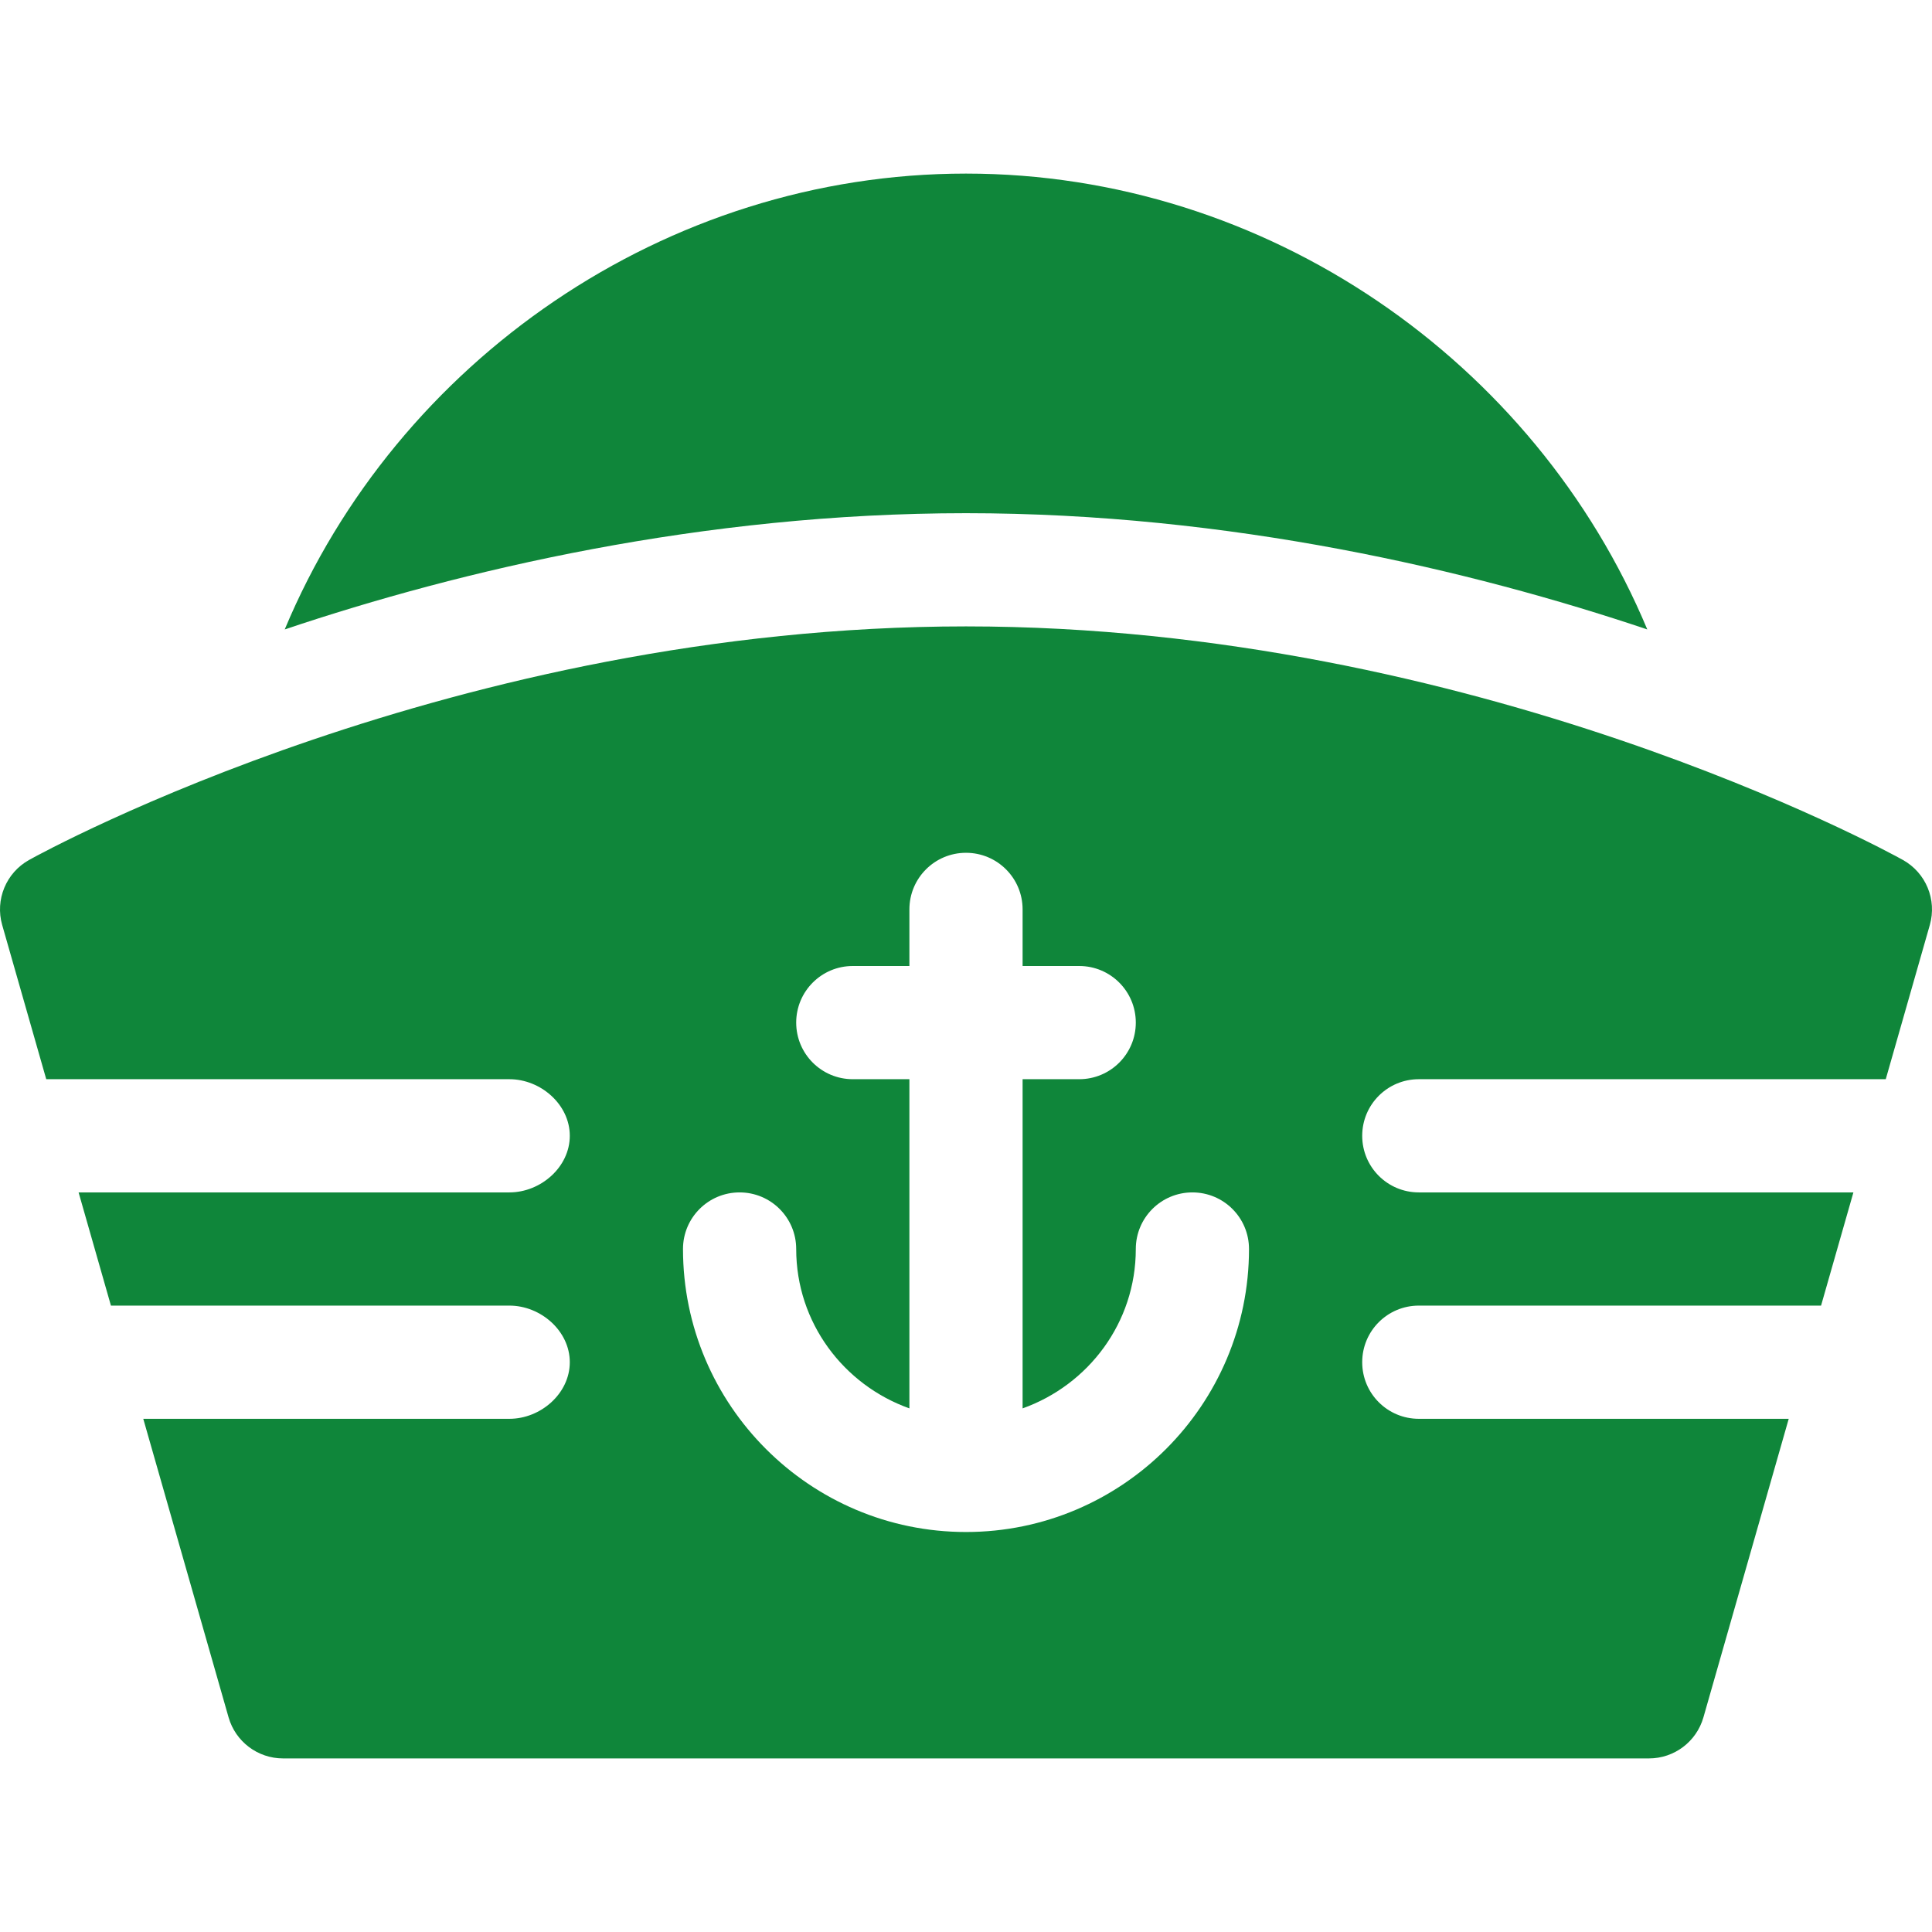 <?xml version="1.0" encoding="UTF-8"?> <svg xmlns="http://www.w3.org/2000/svg" id="Capa_1" height="512px" viewBox="0 0 512.007 512.007" width="512px"> <g> <path d="m256.003 136.003c69.899 0 133.817 15.084 180.548 30.806-29.694-71.071-100.878-120.806-180.548-120.806s-150.853 49.735-180.547 120.806c46.726-15.72 110.647-30.806 180.547-30.806z" data-original="#000000" class="active-path" data-old_color="#000000" fill="#0F863A"></path> <path d="m.575 245.12 11.68 40.884h122.748c8.291 0 16 6.709 16 15s-7.709 15-16 15h-114.175l8.571 30h105.604c8.291 0 16 6.709 16 15s-7.709 15-16 15h-97.033l22.604 79.116c1.846 6.445 7.734 10.884 14.429 10.884h362c6.694 0 12.583-4.438 14.429-10.884l22.604-79.116h-98.033c-8.291 0-15-6.709-15-15s6.709-15 15-15h106.604l8.571-30h-115.175c-8.291 0-15-6.709-15-15s6.709-15 15-15h123.748l11.68-40.884c1.904-6.694-1.04-13.813-7.119-17.212-4.526-2.534-113.397-61.904-248.31-61.904s-243.782 59.369-248.308 61.904c-6.079 3.398-9.024 10.517-7.119 17.212zm195.428 70.883c8.291 0 15 6.709 15 15 0 19.53 12.578 36.024 30 42.237v-87.237h-15c-8.291 0-15-6.709-15-15s6.709-15 15-15h15v-15c0-8.291 6.709-15 15-15s15 6.709 15 15v15h15c8.291 0 15 6.709 15 15s-6.709 15-15 15h-15v87.237c17.422-6.213 30-22.707 30-42.237 0-8.291 6.709-15 15-15s15 6.709 15 15c0 41.353-33.647 75-75 75s-75-33.647-75-75c0-8.291 6.709-15 15-15z" data-original="#000000" class="active-path" data-old_color="#000000" fill="#0F863A"></path> </g> </svg> 